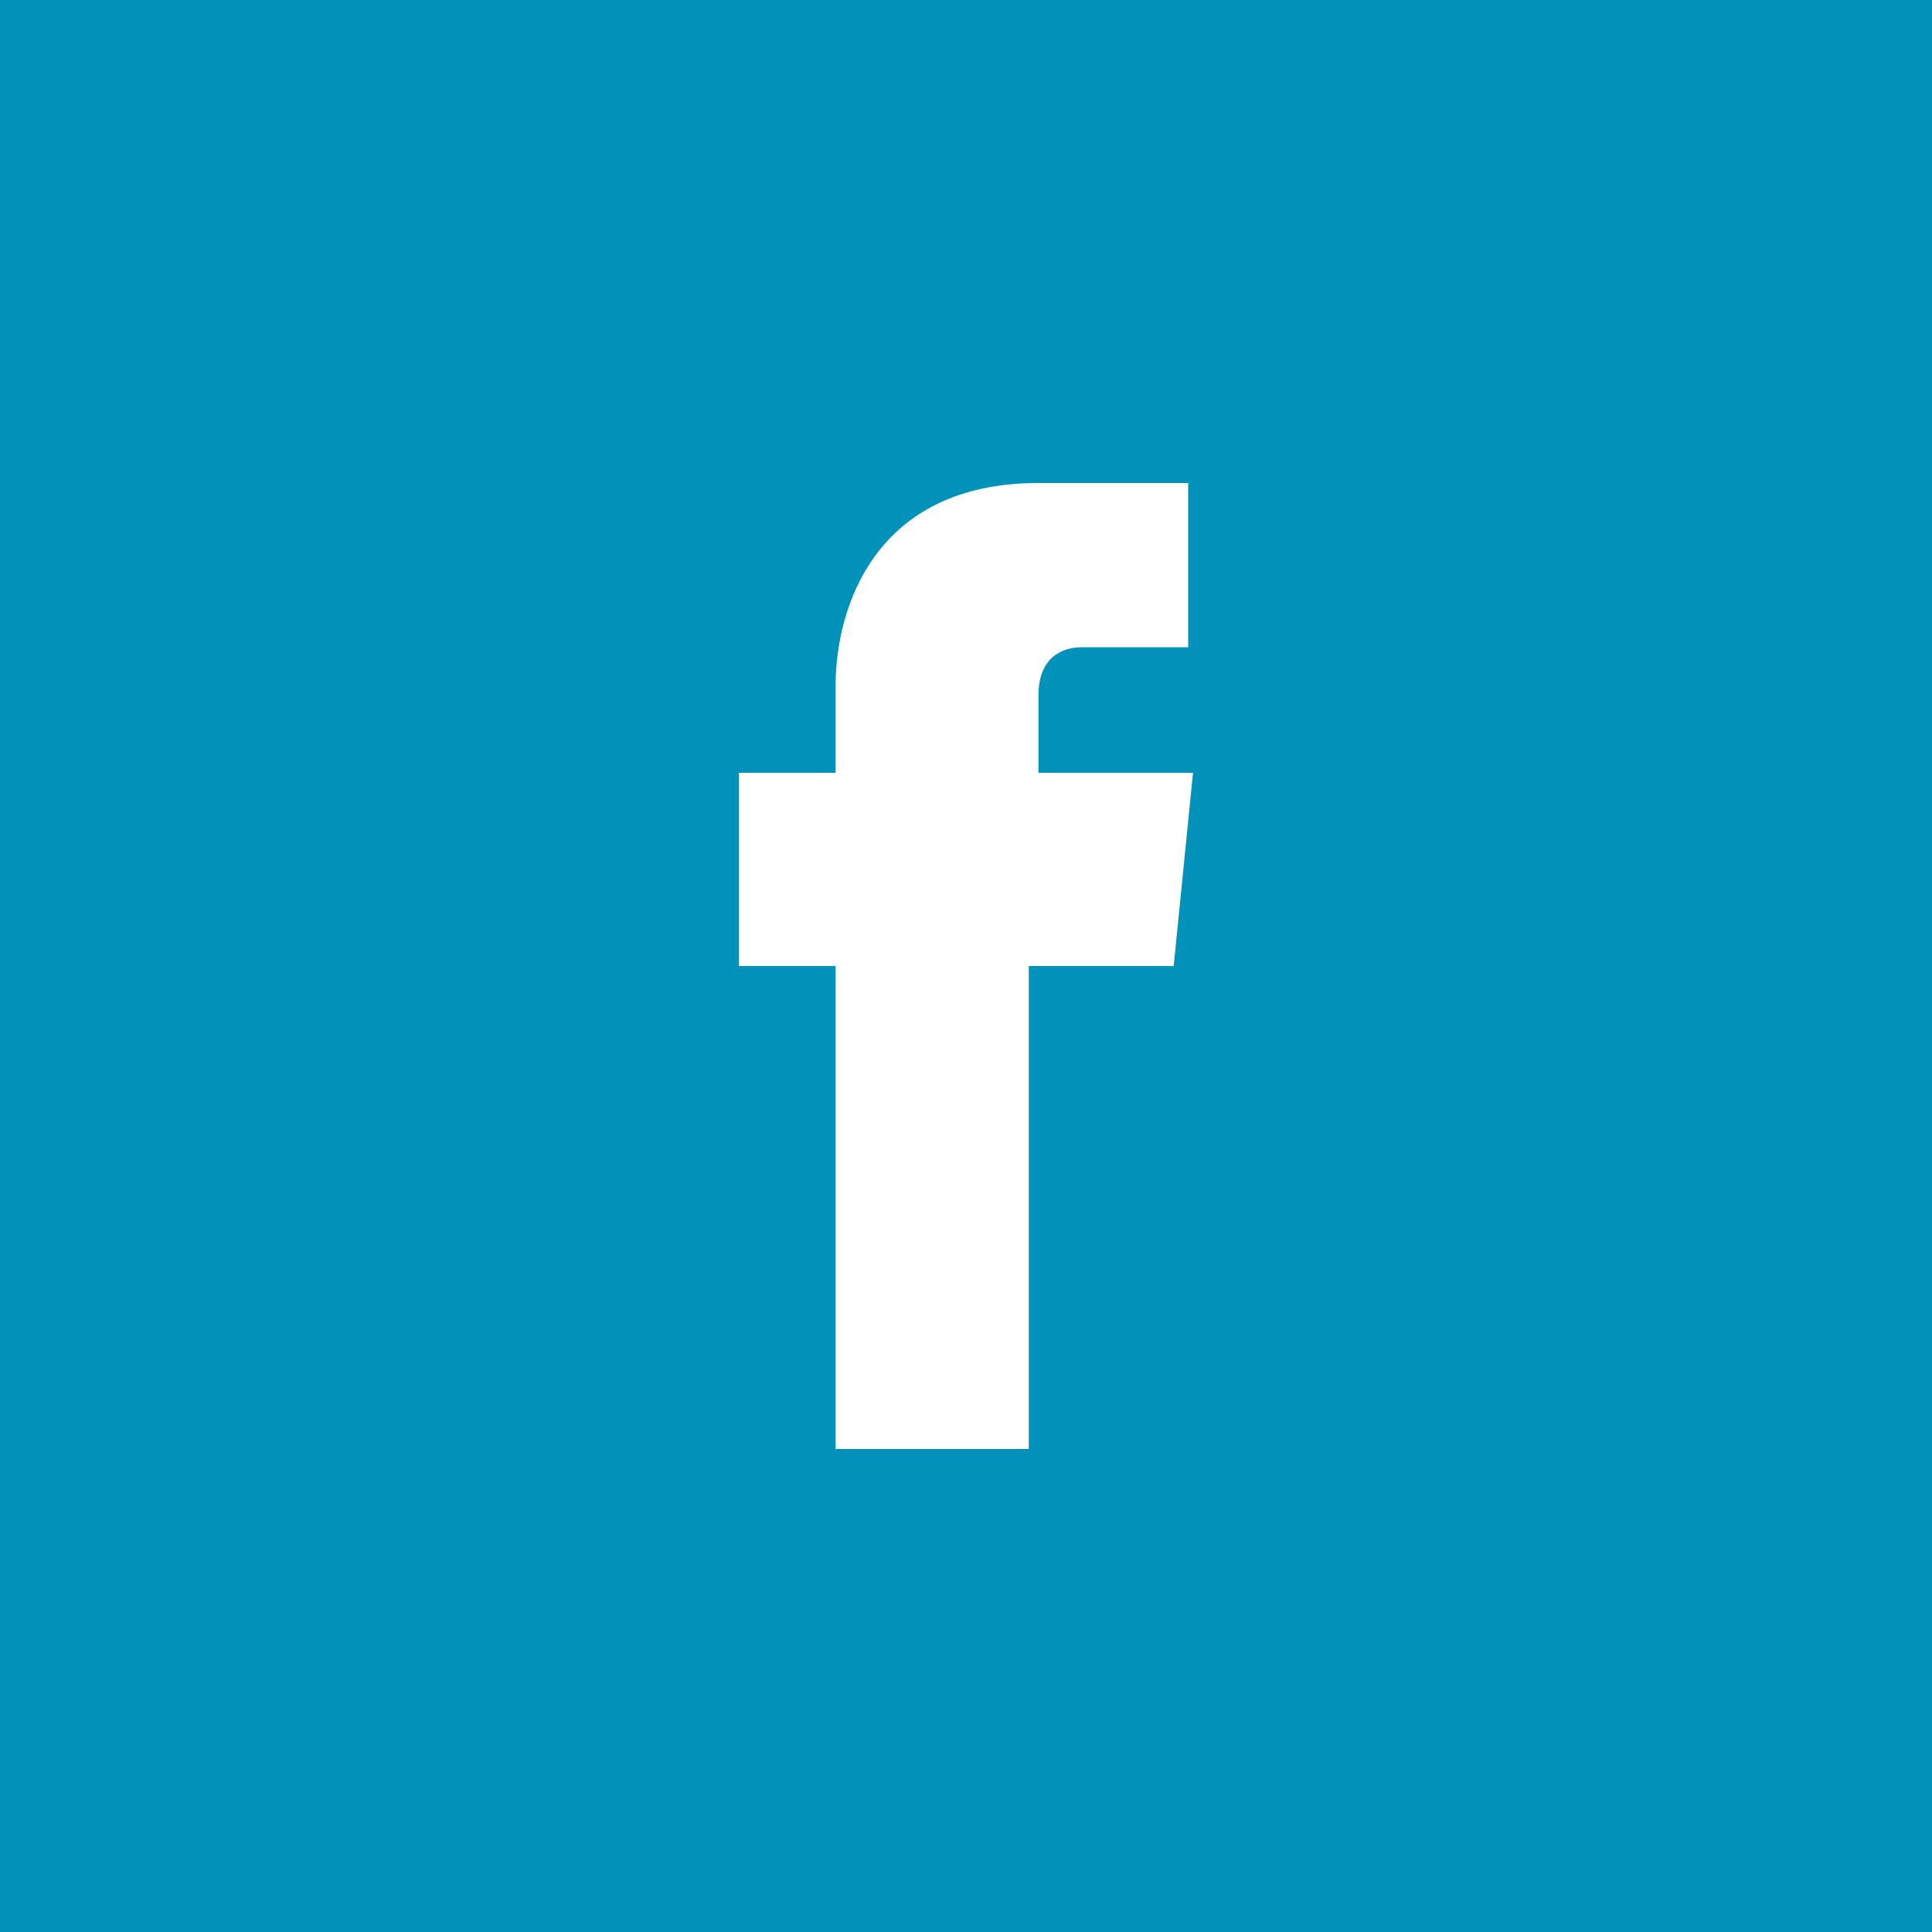 <?xml version="1.0" encoding="utf-8"?>
<!-- Generator: Adobe Illustrator 23.1.1, SVG Export Plug-In . SVG Version: 6.00 Build 0)  -->
<svg version="1.1" id="Calque_1" xmlns="http://www.w3.org/2000/svg" xmlns:xlink="http://www.w3.org/1999/xlink" x="0px" y="0px"
	 width="40px" height="40px" viewBox="0 0 40 40" style="enable-background:new 0 0 40 40;" xml:space="preserve">
<style type="text/css">
	.st0{fill:#0092B8;}
</style>
<path class="st0" d="M0,0v40h40V0H0z M24.3,20h-3c0,4.5,0,10,0,10h-4c0,0,0-5.5,0-10h-2v-4h2v-1.8c0-1.6,0.8-4.2,4.2-4.2h3.1v3.4
	c0,0-1.9,0-2.2,0c-0.4,0-0.9,0.2-0.9,1V16h3.2L24.3,20z"/>
</svg>
